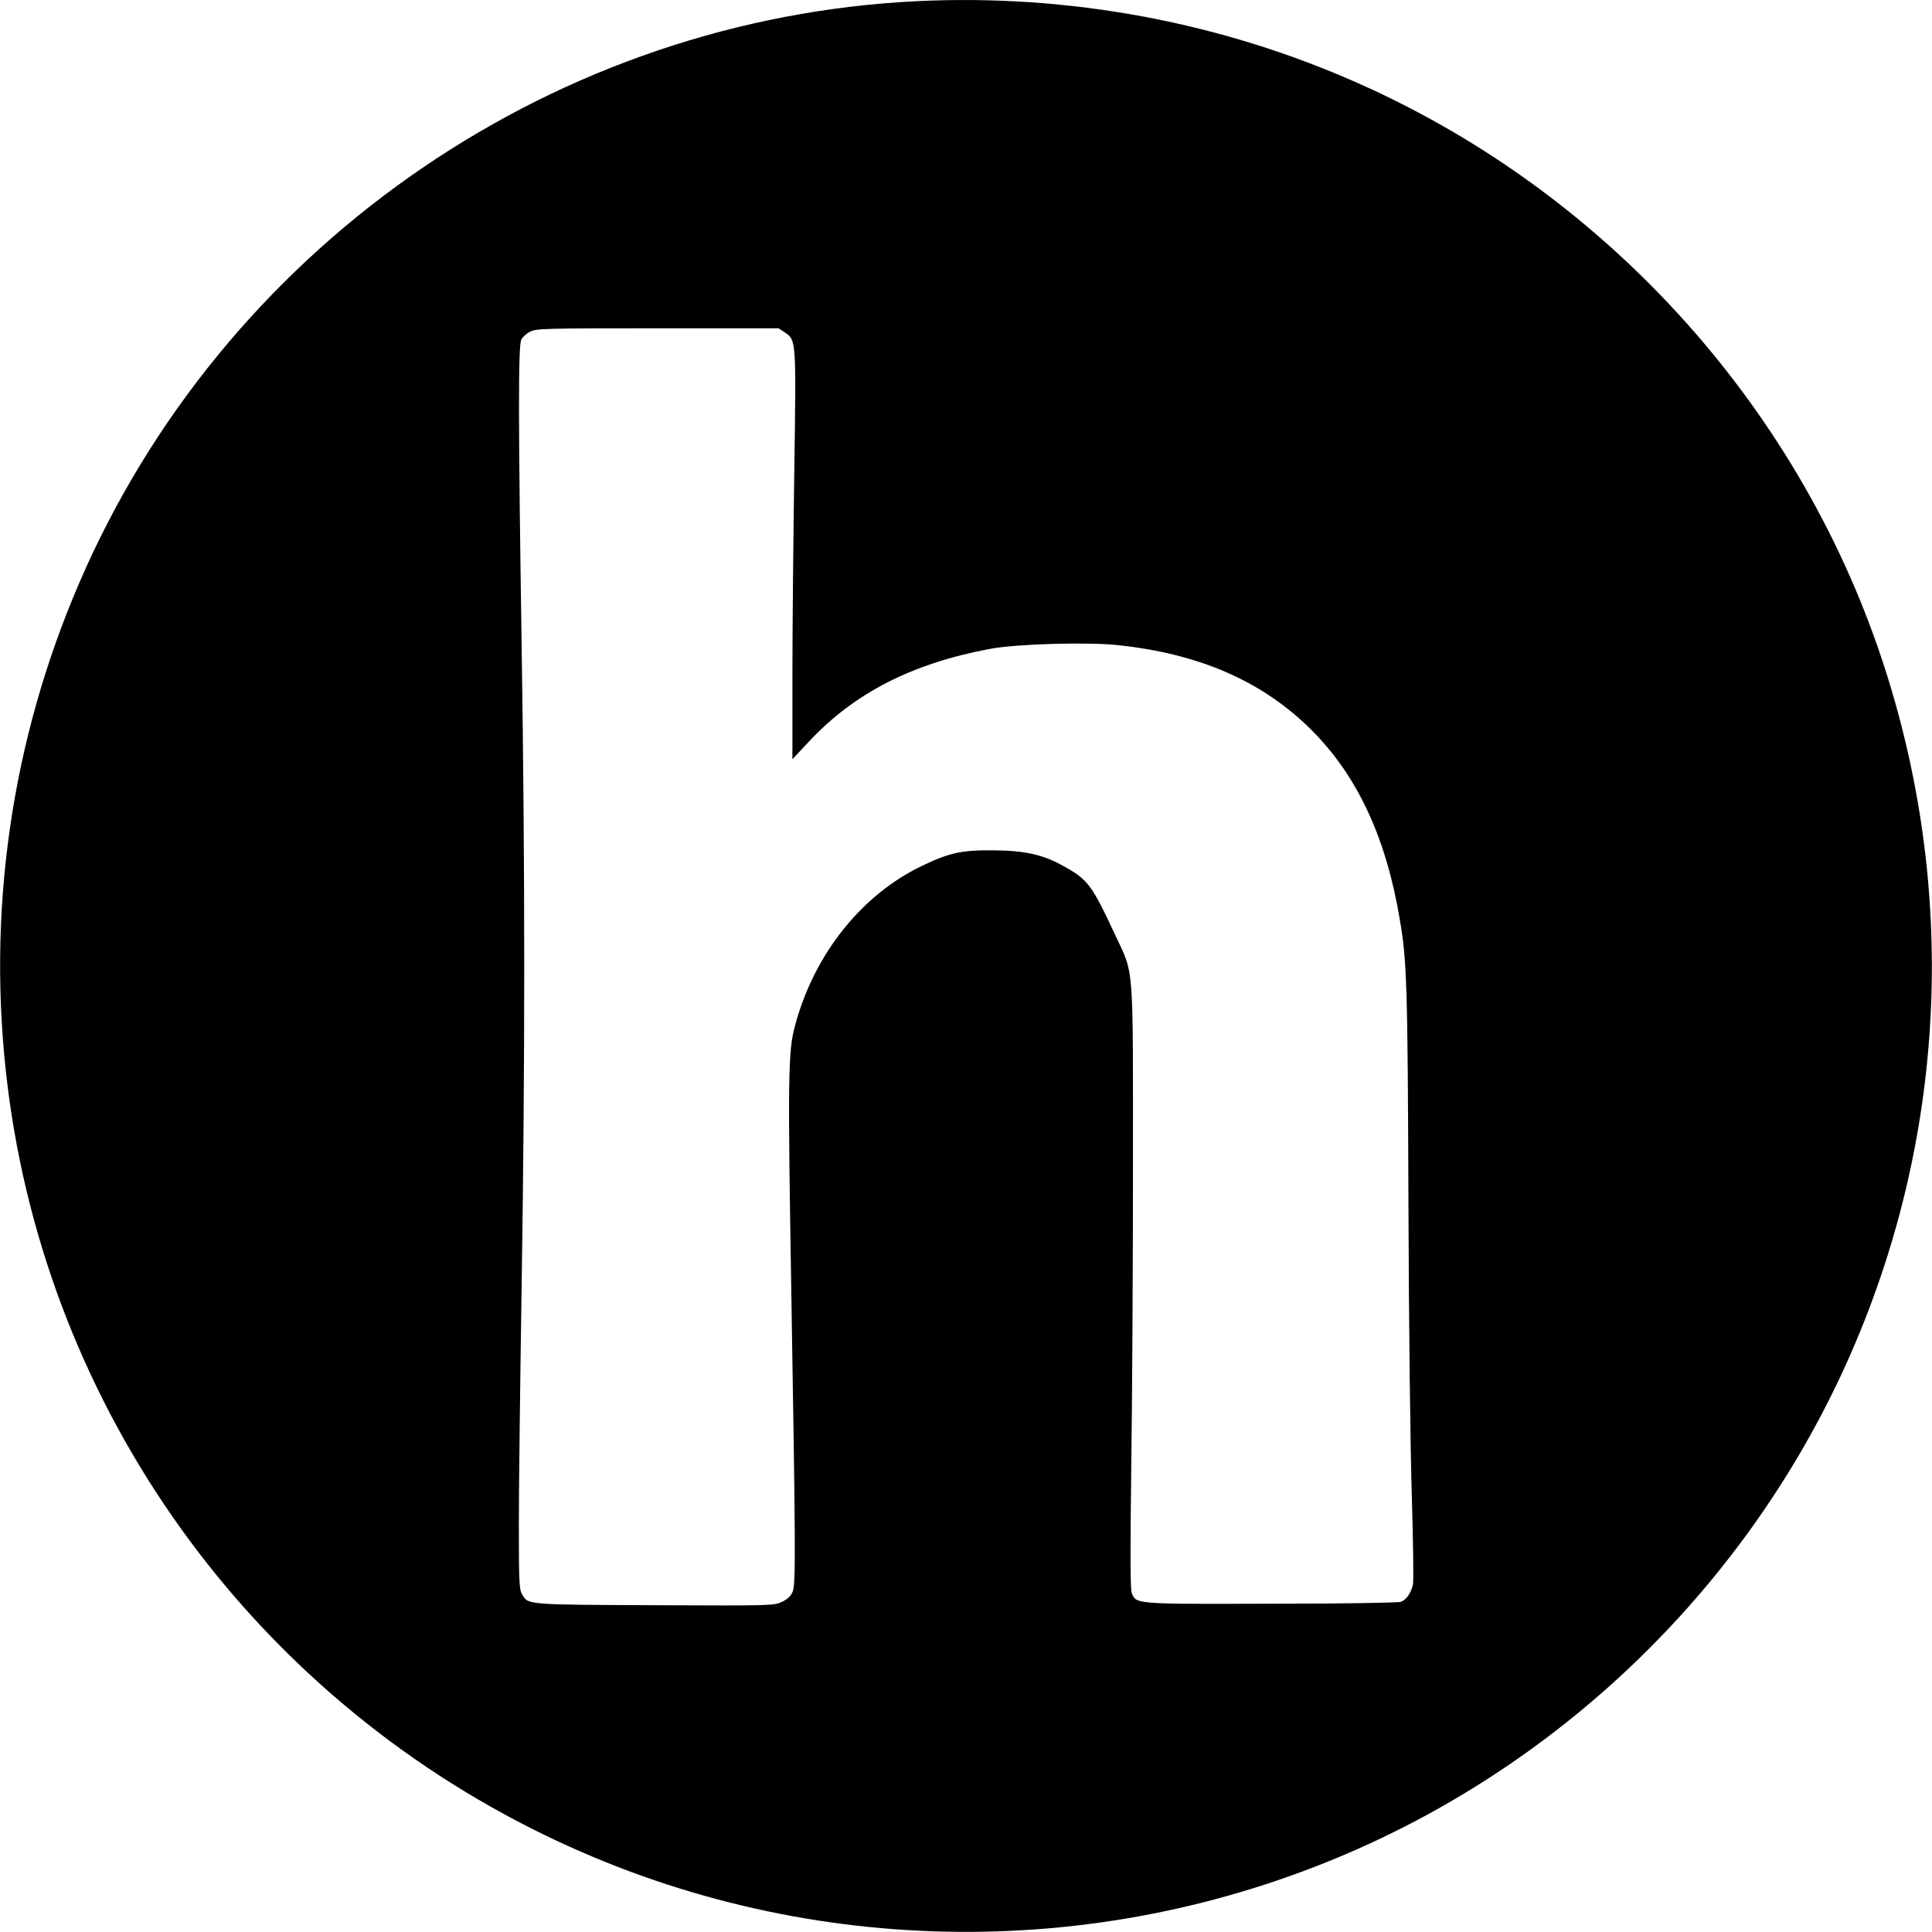 <?xml version="1.0" standalone="no"?>
<!DOCTYPE svg PUBLIC "-//W3C//DTD SVG 20010904//EN"
 "http://www.w3.org/TR/2001/REC-SVG-20010904/DTD/svg10.dtd">
<svg version="1.0" xmlns="http://www.w3.org/2000/svg"
 width="1024pt" height="1024pt" viewBox="0 0 1024 1024"
 preserveAspectRatio="xMidYMid meet">
<g transform="translate(0,1024) scale(0.1,-0.1)"
fill="#000000" stroke="none">
<path d="M4775 10229 c-1900 -125 -3596 -1322 -4353 -3074 -364 -842 -495
-1757 -382 -2670 214 -1721 1289 -3218 2855 -3975 1337 -647 2895 -679 4260
-88 1188 514 2149 1475 2663 2663 502 1159 557 2458 156 3662 -455 1367 -1492
2497 -2819 3071 -745 323 -1564 464 -2380 411z m-614 -1752 c59 -40 59 -39 49
-730 -5 -342 -10 -827 -10 -1076 l0 -455 87 93 c241 258 548 415 961 492 139
26 510 37 674 20 437 -46 770 -192 1029 -450 243 -243 395 -568 468 -1003 38
-221 42 -349 46 -1498 2 -652 10 -1308 18 -1560 7 -239 10 -450 6 -468 -10
-45 -35 -81 -64 -92 -14 -5 -311 -10 -689 -10 -729 -2 -713 -3 -738 58 -7 19
-8 219 -2 672 5 355 9 1073 9 1595 0 1085 6 1005 -92 1215 -129 276 -146 298
-284 374 -104 57 -200 78 -364 79 -169 2 -234 -13 -380 -83 -322 -155 -572
-472 -672 -849 -36 -135 -38 -269 -19 -1401 23 -1382 24 -1558 7 -1597 -9 -22
-27 -39 -56 -53 -42 -20 -53 -21 -676 -18 -686 3 -669 2 -702 58 -15 25 -17
69 -17 372 0 188 7 762 15 1273 18 1179 18 2179 0 3370 -18 1191 -19 1601 -2
1635 7 14 28 33 47 42 32 17 86 18 676 18 l641 0 34 -23z"/>
</g>
</svg>
